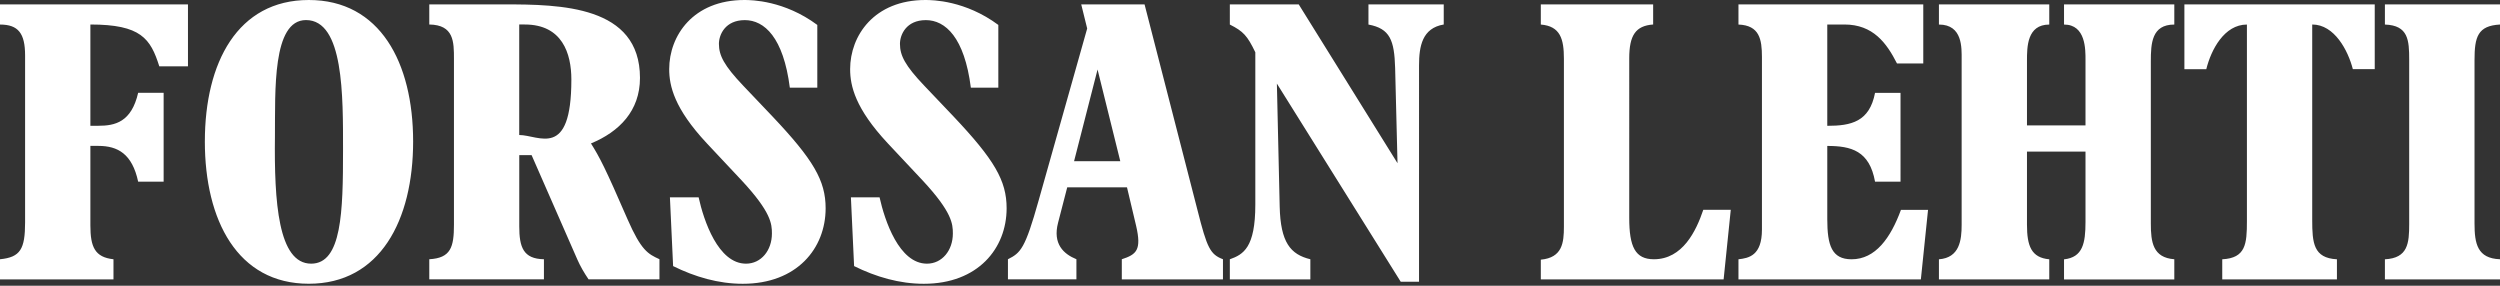 <svg xmlns="http://www.w3.org/2000/svg" width="210" height="24" fill="none" viewBox="0 0 210 24">
  <rect x="0" y="0" width="210" height="24" fill="#333333" stroke="none"/>
  <path fill="#fff" d="M0 .372v1.69c1.54 0 2.108.743 2.108 2.597v14.013c0 2.261-.4 2.937-2.108 3.105v1.69h9.532v-1.69c-1.572-.168-1.94-1.047-1.94-2.837v-6.685h.669c1.64 0 2.844.675 3.344 3.005h2.14V7.796h-2.14c-.568 2.465-1.94 2.769-3.344 2.769h-.669V2.058c4.249 0 5.052 1.183 5.788 3.512h2.409V.372H0Zm17.207 11.511c0 6.617 2.744 11.952 8.732 11.952 5.988 0 8.764-5.335 8.764-11.952S31.927 0 25.94 0c-5.988 0-8.732 5.266-8.732 11.883Zm5.888-.439c.032-3.78-.236-9.758 2.608-9.758 3.18 0 3.112 6.382 3.112 10.94 0 5.131-.1 9.522-2.676 9.522-2.776 0-3.112-5.198-3.044-10.704ZM45.69 23.467v-1.69c-1.74-.032-2.072-1.015-2.072-2.77V13.03h1.036l3.848 8.779c.236.54.568 1.115.936 1.654h5.956v-1.69c-.968-.44-1.536-.743-2.676-3.344-1.904-4.388-2.34-5.199-3.076-6.381 2.376-.98 4.116-2.737 4.116-5.502C53.758.468 47.1.368 42.318.368H36.06v1.69c2.072.032 2.072 1.45 2.072 2.905v13.913c0 1.89-.268 2.8-2.072 2.9v1.69h9.633-.004ZM44.082 2.058c3.144 0 3.913 2.43 3.913 4.623 0 6.746-2.72 4.66-4.38 4.66V2.057h.467Zm12.191 14.52.268 5.774c1.84.911 3.812 1.486 5.852 1.486 4.549 0 6.96-2.972 6.96-6.345 0-2.33-1.036-4.087-4.484-7.732l-2.44-2.565c-1.604-1.69-2.04-2.533-2.04-3.512 0-.776.536-1.994 2.176-1.994 1.64 0 3.244 1.454 3.78 5.674h2.308v-5.27C65.877.036 63.133 0 62.533 0c-4.316 0-6.32 3.005-6.32 5.806 0 1.418.432 3.308 3.143 6.213l2.977 3.173c2.44 2.633 2.508 3.612 2.508 4.423 0 1.419-.904 2.533-2.176 2.533-2.34 0-3.548-3.612-3.98-5.57h-2.412Zm15.203 0 .268 5.774c1.84.911 3.812 1.486 5.856 1.486 4.548 0 6.956-2.972 6.956-6.345 0-2.33-1.036-4.087-4.48-7.732l-2.44-2.565c-1.608-1.69-2.04-2.533-2.04-3.512 0-.776.535-1.994 2.175-1.994 1.64 0 3.244 1.454 3.78 5.674h2.308v-5.27C81.083.036 78.34 0 77.735 0c-4.316 0-6.324 3.005-6.324 5.806 0 1.418.436 3.308 3.144 6.213l2.977 3.173c2.44 2.633 2.508 3.612 2.508 4.423 0 1.419-.904 2.533-2.176 2.533-2.34 0-3.544-3.612-3.98-5.57h-2.408Zm31.255 5.199c-1.072-.404-1.34-.947-2.14-4.12L96.143.368h-5.32l.5 2.026-4.08 14.452c-1.136 4.052-1.504 4.391-2.576 4.93v1.69h5.752v-1.69c-1.072-.439-2.008-1.282-1.54-3.072l.768-2.969h5.02l.768 3.24c.468 2.026.032 2.398-1.204 2.802v1.69h8.497v-1.69h.003Zm-12.508-8.24 1.972-7.699 1.908 7.7h-3.88Zm19.847 9.93v-1.69c-1.672-.404-2.508-1.419-2.576-4.424l-.236-10.332 10.404 16.646h1.537V5.502c0-1.622.268-3.14 2.075-3.444V.372h-6.324v1.69c1.808.335 2.173 1.314 2.241 3.644l.2 8.003L109.095.372h-5.789v1.69c1.137.571 1.472.943 2.141 2.33v12.797c0 3.612-1.004 4.188-2.141 4.591v1.69h6.76l.004-.003Zm35.314-5.842h-2.308c-.604 1.79-1.74 4.152-4.148 4.152-1.572 0-2.072-1.047-2.072-3.477V4.895c0-1.926.536-2.733 2.008-2.837V.372h-9.436v1.69c1.64.135 1.94 1.214 1.94 2.869v14.113c0 1.35-.132 2.6-1.94 2.768v1.655h15.356l.6-5.842Zm.647-17.253v1.69c1.772.067 1.972 1.246 1.972 2.733v14.488c0 2.194-1.104 2.397-1.972 2.497v1.69h15.321l.603-5.841h-2.276c-.868 2.361-2.14 4.151-4.148 4.151-1.672 0-2.04-1.182-2.04-3.376v-6.145c2.008 0 3.545.403 4.013 3.004h2.14V7.8h-2.14c-.468 2.433-2.008 2.769-4.013 2.769V2.058h1.44c2.408 0 3.544 1.554 4.416 3.273h2.208V.37h-15.524Zm36.611 21.405c-1.807-.136-1.972-1.45-1.972-3.005V5.166c0-1.518.068-3.104 1.972-3.104V.372h-9.264v1.69c1.84 0 1.804 2.125 1.804 2.969v5.505h-4.916V5.1c0-1.147 0-3.037 1.872-3.037V.372h-9.268v1.69c2.008 0 1.908 1.99 1.908 2.904V18.88c0 1.283-.168 2.77-1.908 2.901v1.69h9.268v-1.69c-1.504-.136-1.872-1.114-1.872-2.9v-6.146h4.916v5.91c0 1.79-.232 2.972-1.804 3.14v1.69h9.264v-1.697ZM199.481.372h-15.992V5.81h1.84c.4-1.623 1.504-3.748 3.412-3.748v16.51c0 1.922-.1 3.105-2.072 3.208v1.69h9.633v-1.69c-1.973-.1-2.076-1.382-2.076-3.308V2.058c1.872 0 3.012 2.194 3.412 3.748h1.84V.372h.003ZM210 21.777c-1.908-.068-2.14-1.319-2.14-3.005V5.03c0-1.923.268-2.87 2.14-2.97V.372h-9.668v1.69c1.972.068 2.04 1.315 2.04 2.97v13.777c0 1.622-.1 2.872-2.04 2.972v1.69H210v-1.693Z"/>
</svg>
